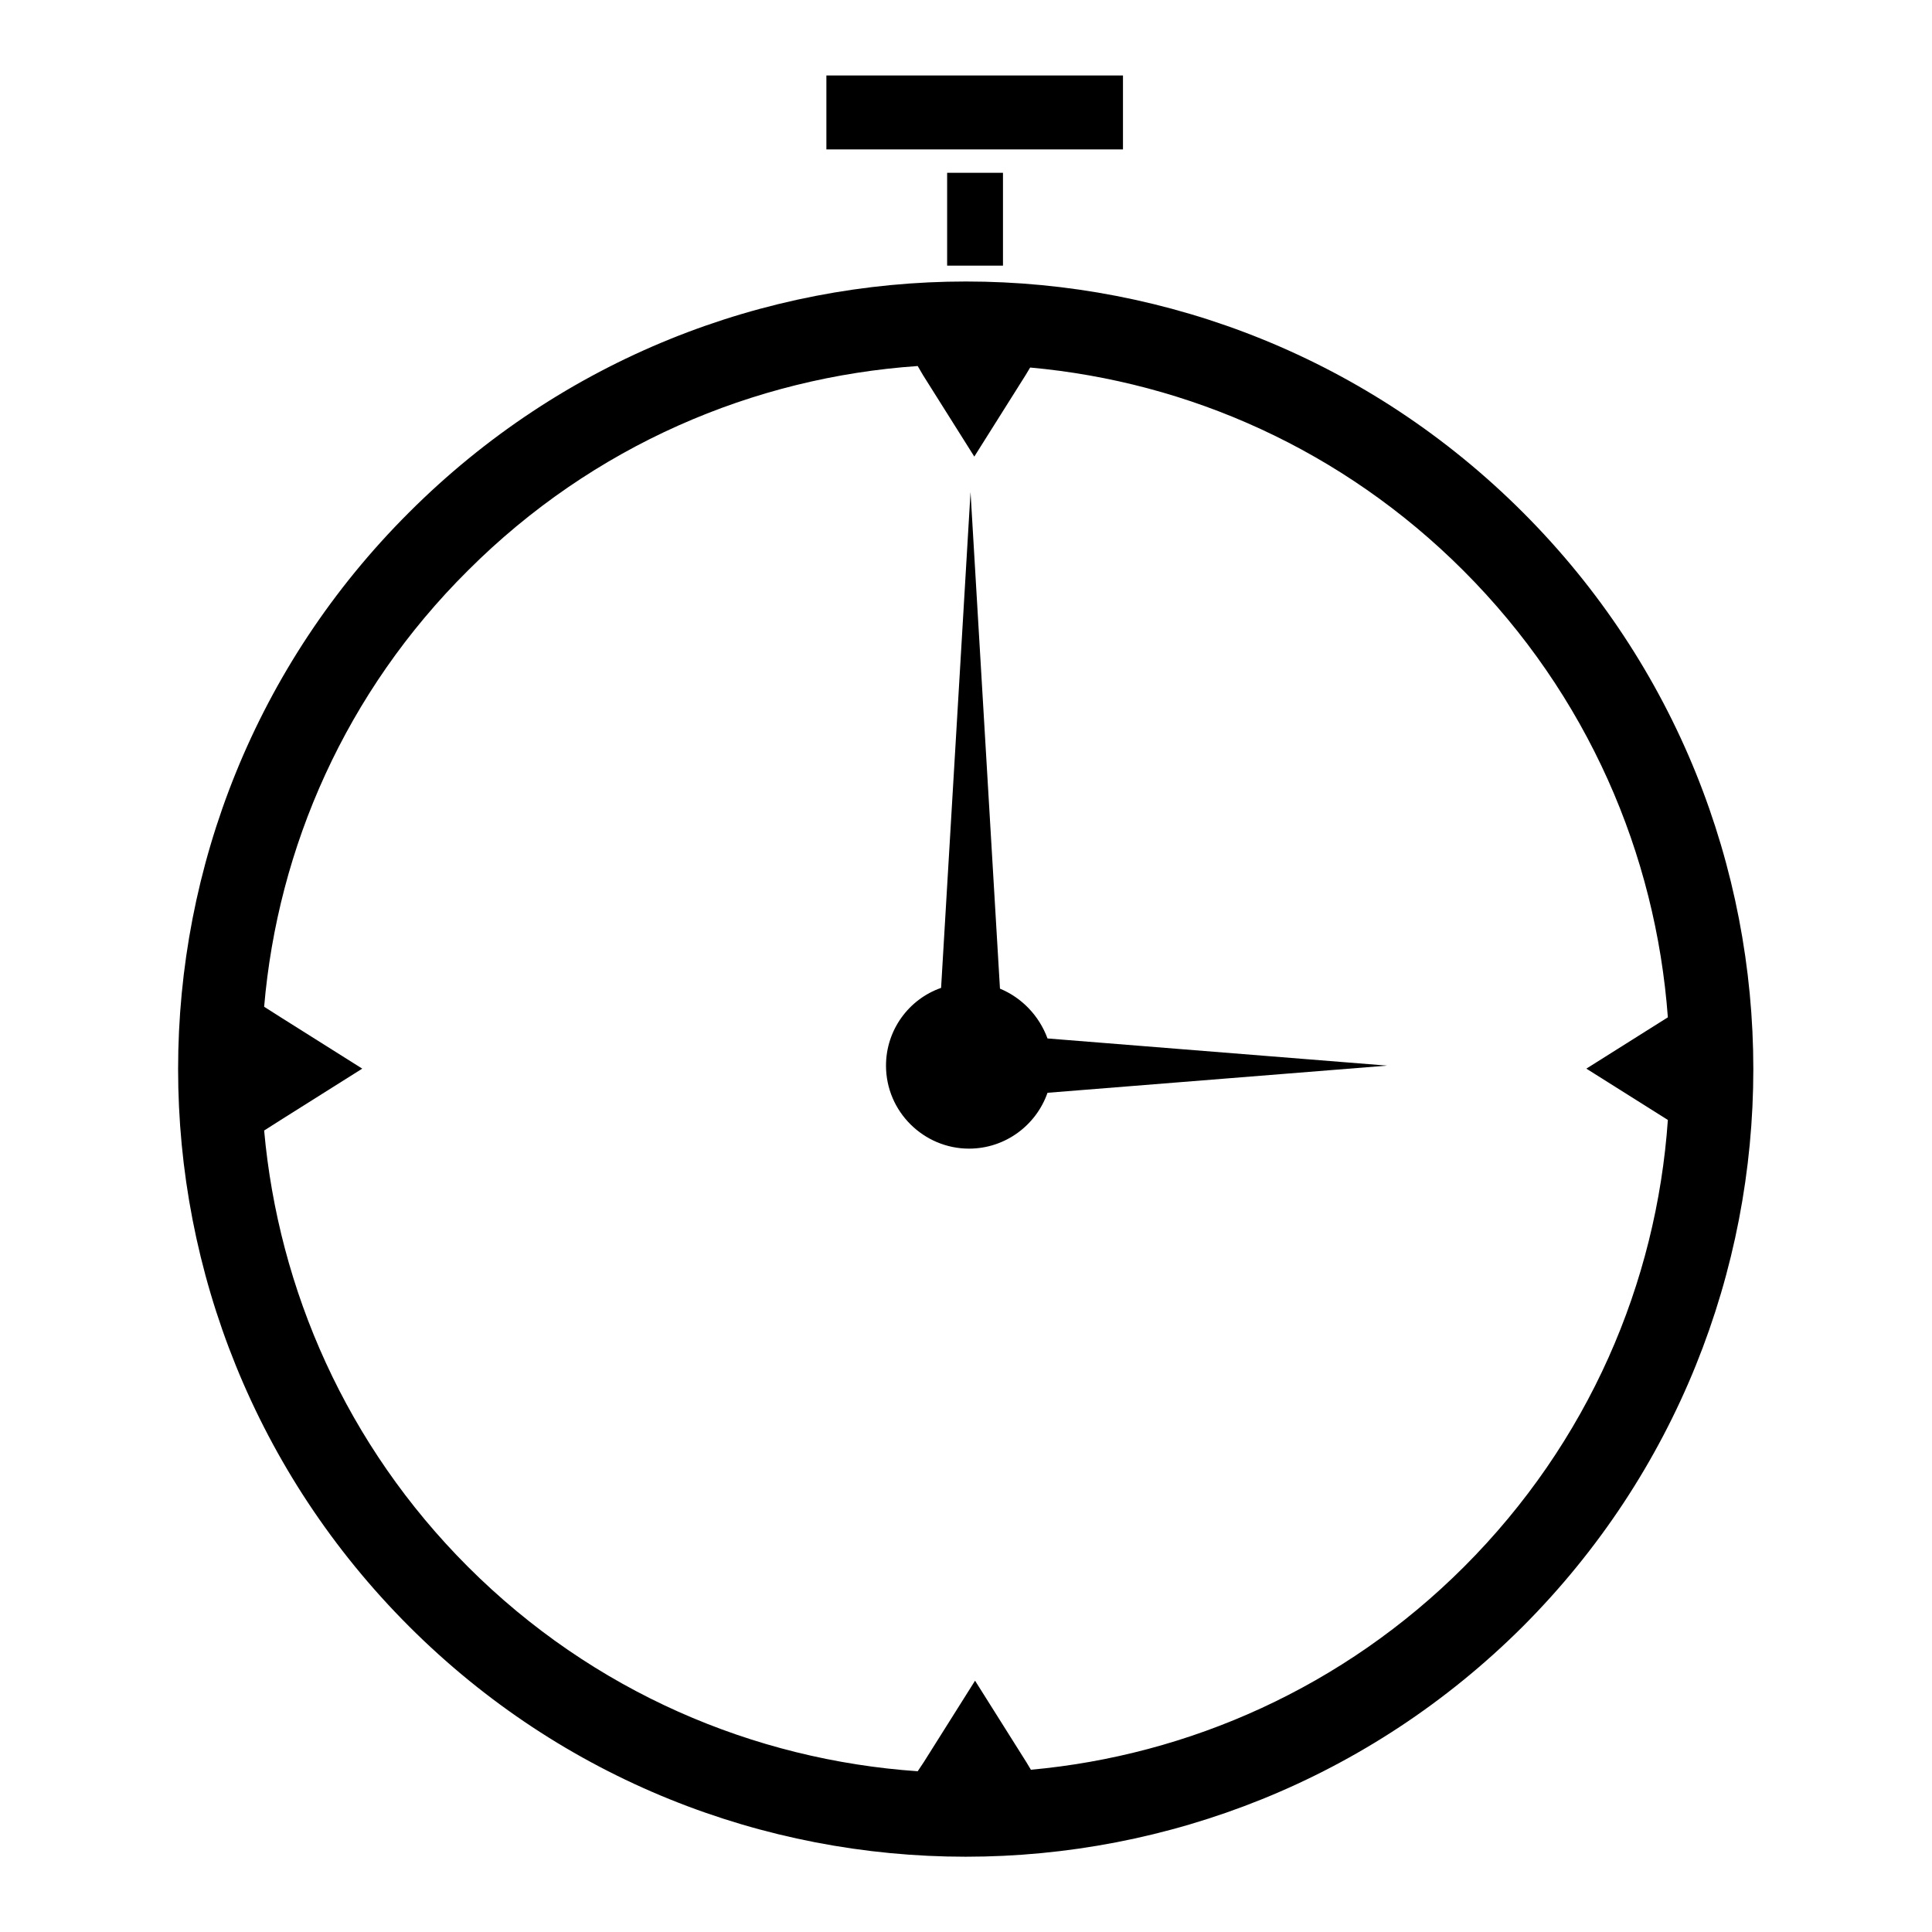 <?xml version="1.0" encoding="utf-8"?>
<!-- Svg Vector Icons : http://www.onlinewebfonts.com/icon -->
<!DOCTYPE svg PUBLIC "-//W3C//DTD SVG 1.1//EN" "http://www.w3.org/Graphics/SVG/1.1/DTD/svg11.dtd">
<svg version="1.1" xmlns="http://www.w3.org/2000/svg" xmlns:xlink="http://www.w3.org/1999/xlink" x="0px" y="0px" viewBox="0 0 256 256" enable-background="new 0 0 256 256" xml:space="preserve">
<g> <path fill="#000000" d="M201.8,67.9C161,27.1,95,27.1,54.2,67.9c-40.8,40.7-40.8,106.8,0,147.6c40.7,40.7,106.8,40.7,147.6,0 C242.5,174.7,242.5,108.6,201.8,67.9z M194,207.6c-16,16-36.5,25-57.4,26.9l-0.6-1l-6.8-10.8l-6.8,10.8l-0.8,1.2 c-21.7-1.5-43-10.5-59.6-27.1c-16.1-16.1-25.1-36.7-27-57.8l2.2-1.4l10.8-6.8l-10.8-6.8l-2.2-1.4c1.8-21.1,10.8-41.7,27-57.8 c16.6-16.6,37.9-25.6,59.6-27.1l0.7,1.2l6.8,10.8l6.8-10.8l0.6-1c21,1.9,41.4,10.9,57.4,26.9c16.5,16.5,25.5,37.6,27.1,59.2l0,0 l-10.8,6.8l10.8,6.8l0,0C219.5,170,210.5,191.1,194,207.6L194,207.6z"/> <path fill="#000000" d="M125.5,22.9h7.4v12.3h-7.4V22.9z M109.5,10h39.3v9.8h-39.3V10z M132.5,131l-3.9-65.8l-3.9,65.7 c-4.3,1.5-7.3,5.6-7.3,10.3c0,6.1,5,11,11,11c4.8,0,8.9-3.1,10.4-7.4l45-3.6l-45-3.6C137.7,134.6,135.4,132.2,132.5,131z"/></g>
</svg>